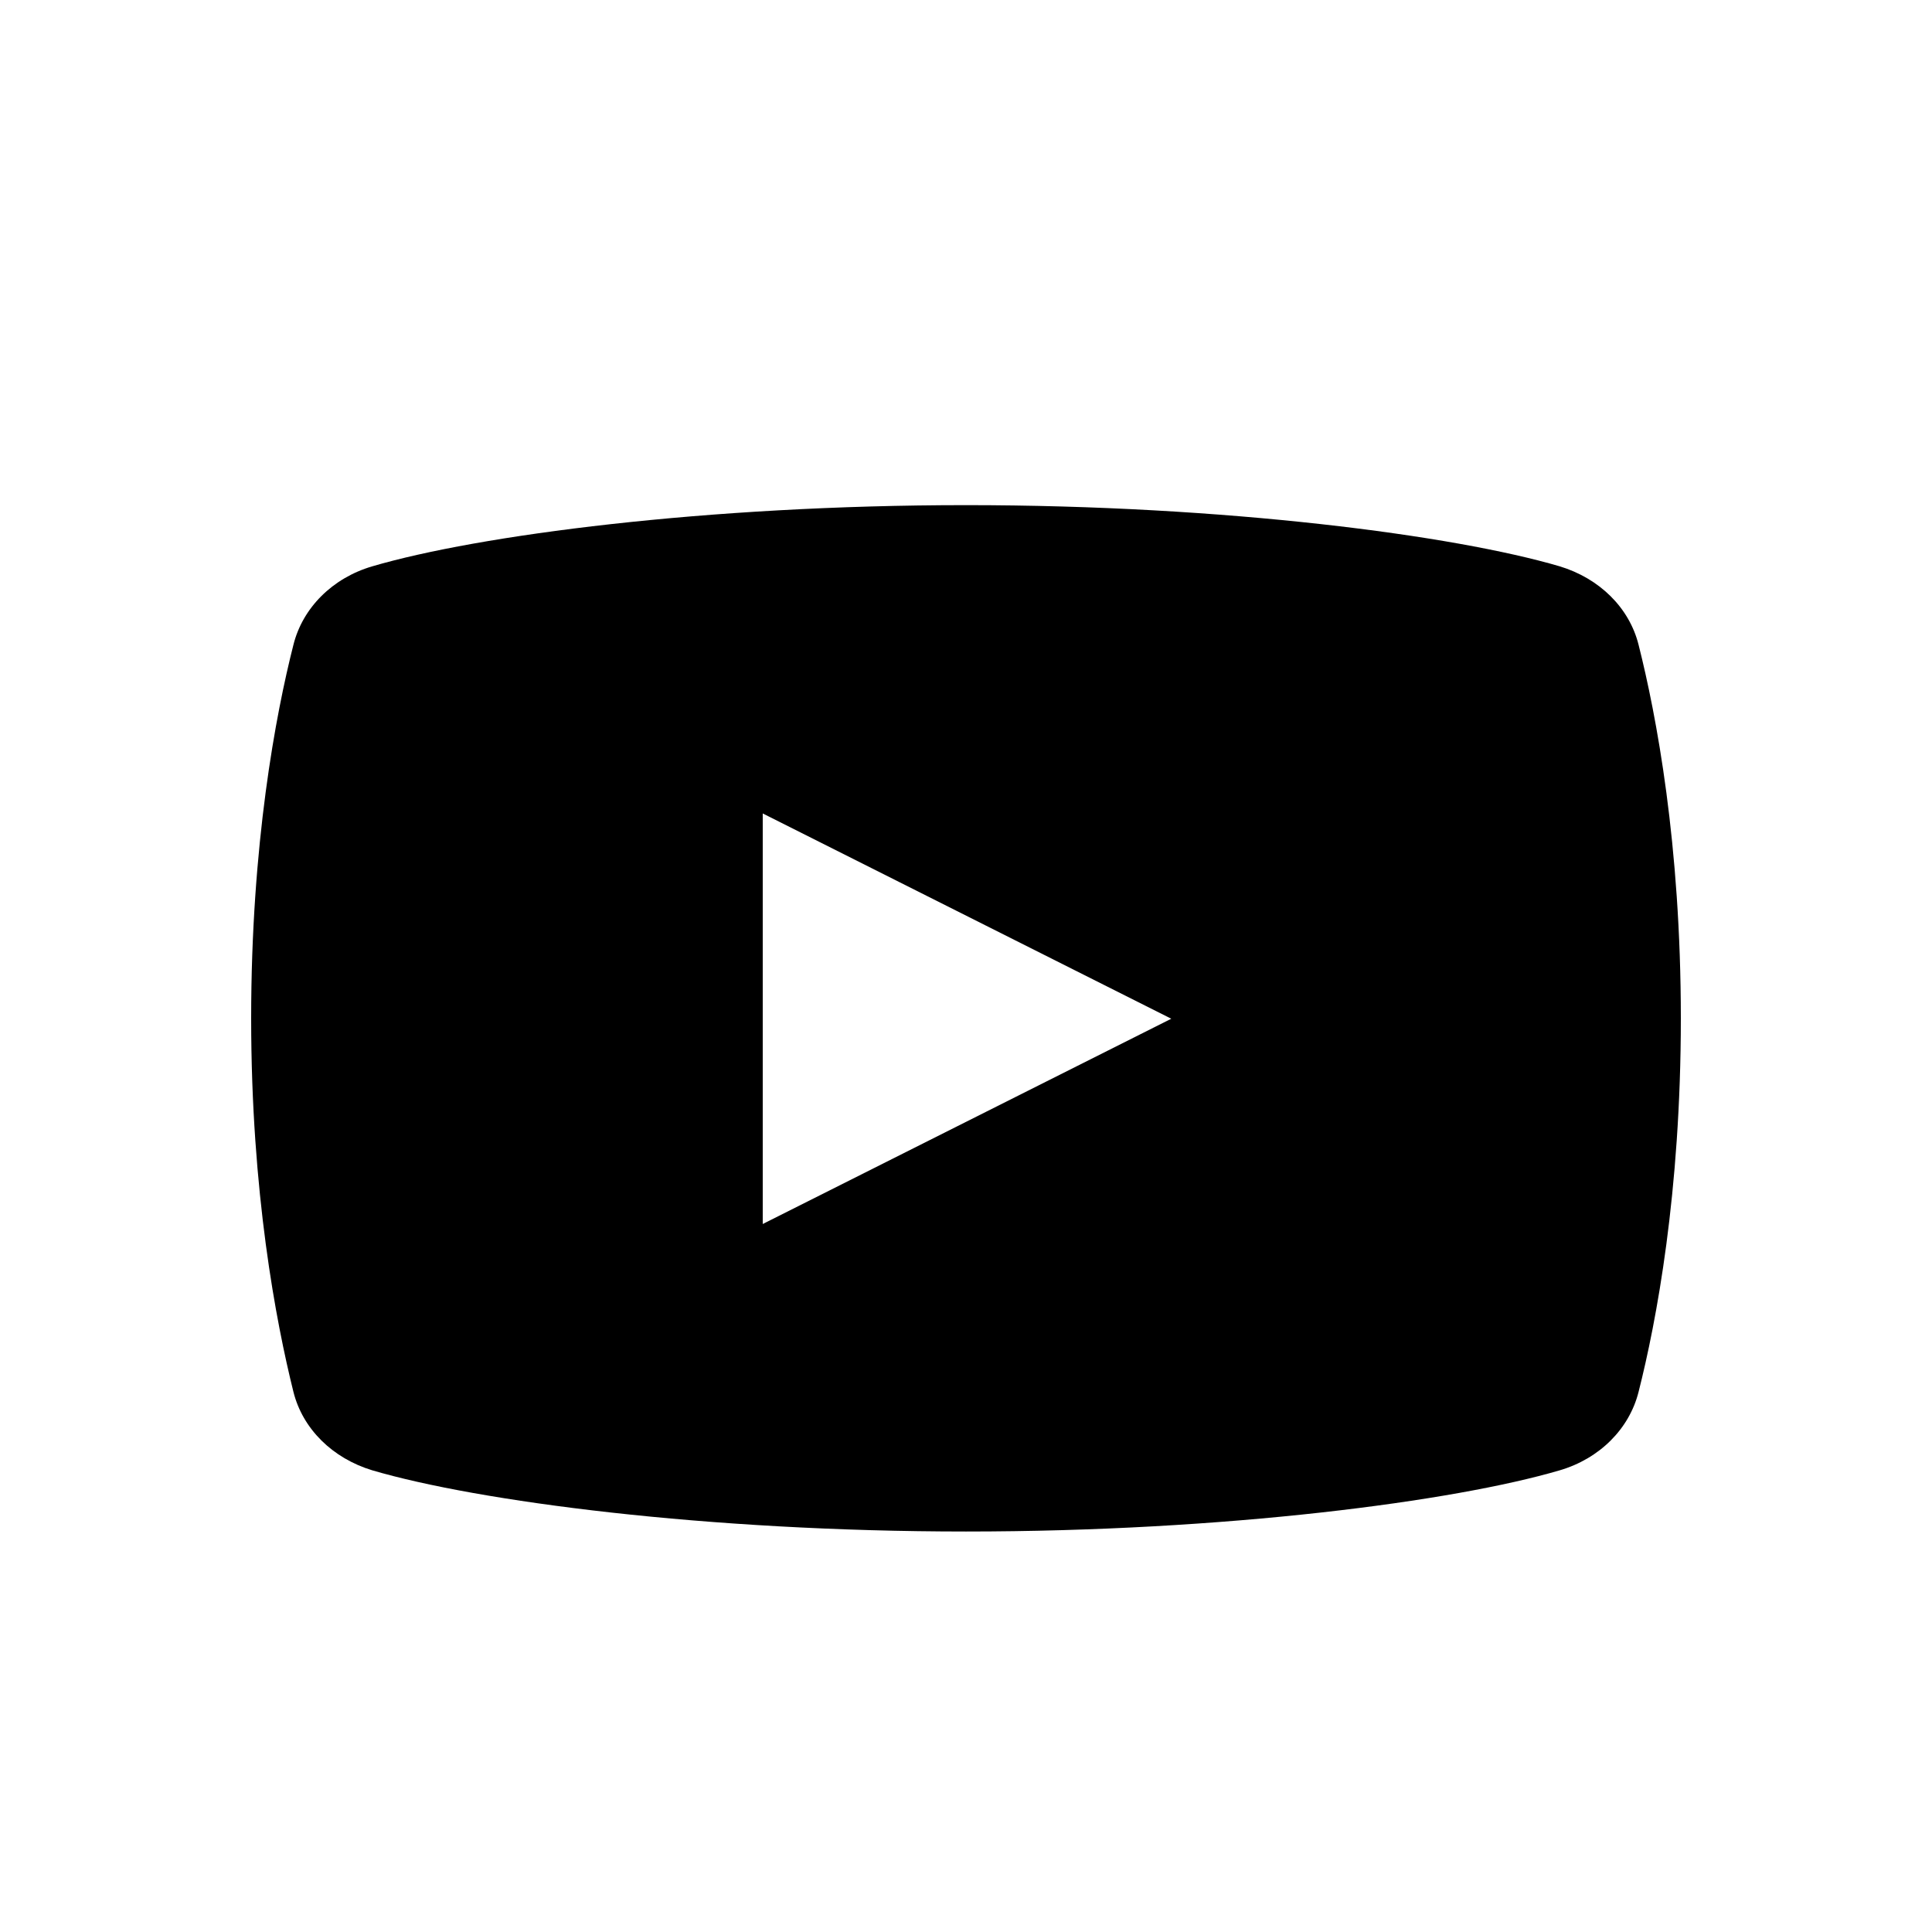 <svg xmlns="http://www.w3.org/2000/svg" viewBox="0 0 48 48"><path d="M40.71 16.02c-.23-.92-.97-1.65-1.96-1.95-2.62-.77-8.29-1.52-14.75-1.52s-12.13.75-14.75 1.52c-.99.29-1.73 1.03-1.96 1.95-.44 1.73-1.05 4.95-1.05 9.28s.62 7.55 1.05 9.28c.23.92.97 1.65 1.96 1.95 2.62.77 8.29 1.52 14.75 1.52s12.13-.75 14.75-1.52c.99-.29 1.73-1.03 1.96-1.95.44-1.73 1.05-4.95 1.05-9.28 0-4.33-.61-7.54-1.05-9.28zM18.95 30.41v-10.2l10.15 5.1-10.15 5.1z"/></svg>
